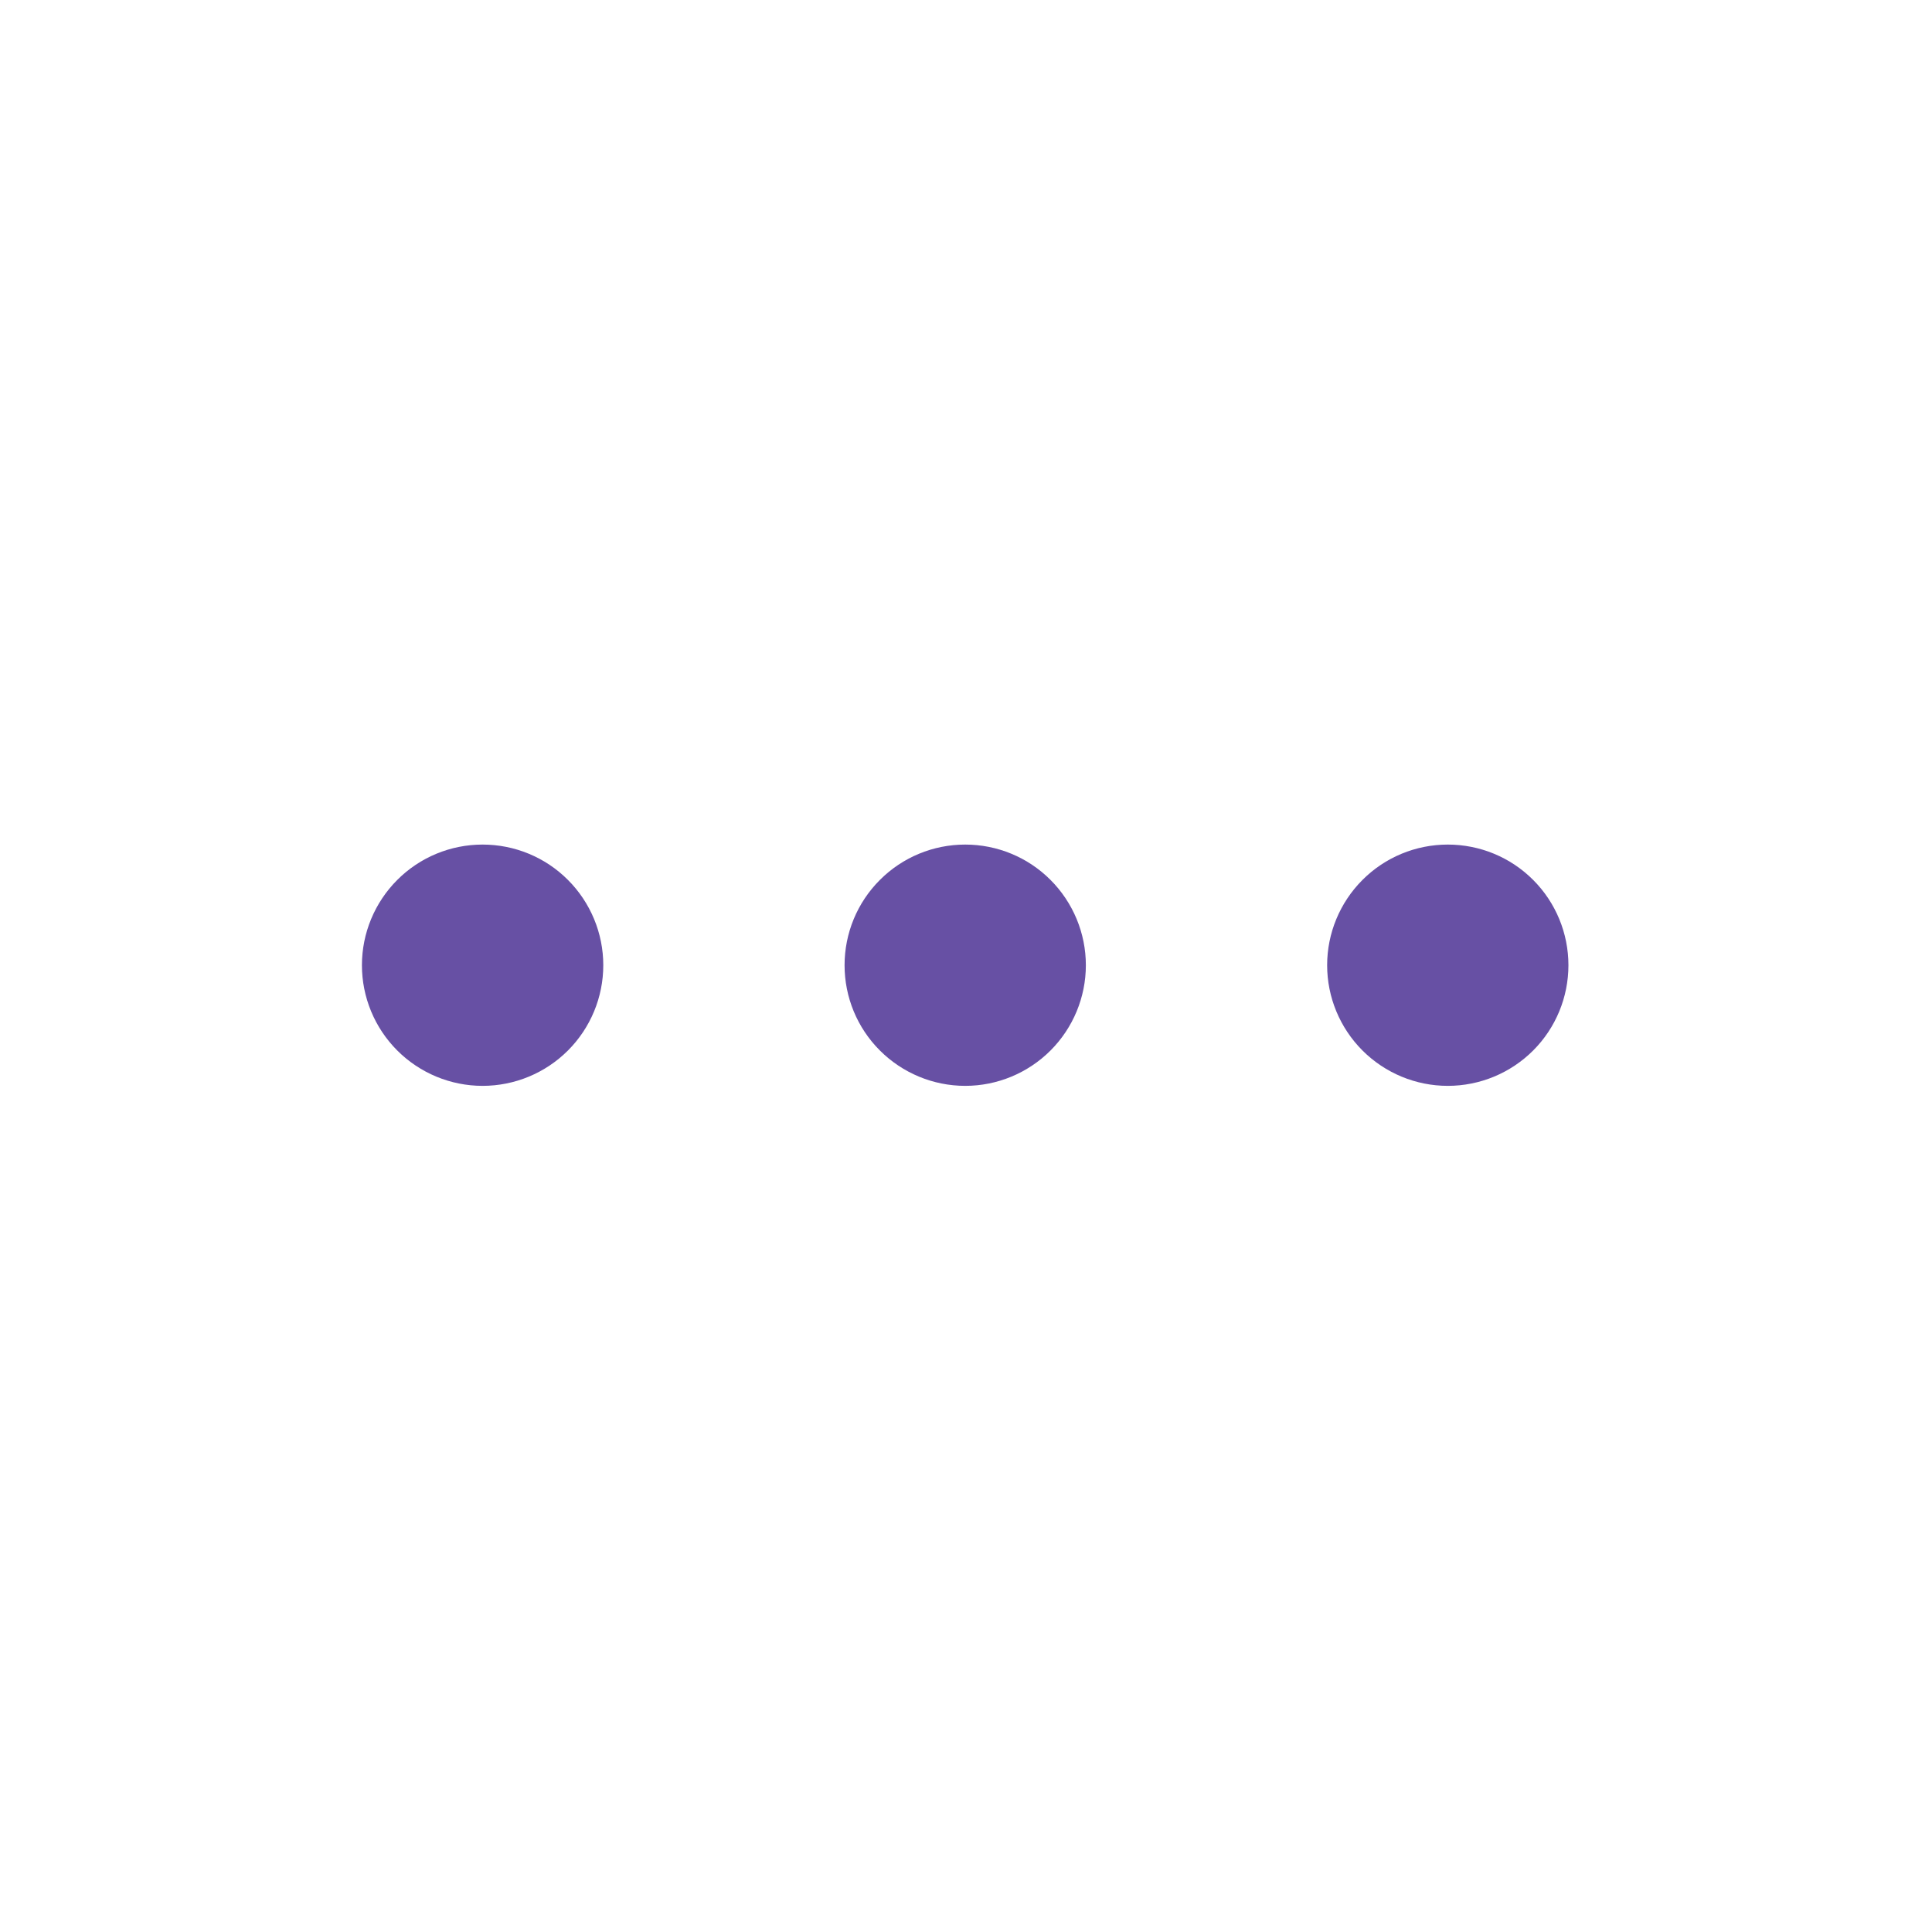 <svg width="27" height="27" viewBox="0 0 27 27" fill="none" xmlns="http://www.w3.org/2000/svg">
<path d="M6.744 11.803C6.297 11.803 5.868 11.98 5.552 12.297C5.236 12.613 5.058 13.042 5.058 13.489C5.058 13.936 5.236 14.365 5.552 14.681C5.868 14.997 6.297 15.175 6.744 15.175C7.192 15.175 7.621 14.997 7.937 14.681C8.253 14.365 8.431 13.936 8.431 13.489C8.431 13.042 8.253 12.613 7.937 12.297C7.621 11.98 7.192 11.803 6.744 11.803ZM11.803 13.489C11.803 13.042 11.98 12.613 12.297 12.297C12.613 11.98 13.042 11.803 13.489 11.803C13.936 11.803 14.365 11.98 14.681 12.297C14.997 12.613 15.175 13.042 15.175 13.489C15.175 13.936 14.997 14.365 14.681 14.681C14.365 14.997 13.936 15.175 13.489 15.175C13.042 15.175 12.613 14.997 12.297 14.681C11.98 14.365 11.803 13.936 11.803 13.489ZM18.547 13.489C18.547 13.042 18.725 12.613 19.041 12.297C19.357 11.98 19.786 11.803 20.233 11.803C20.681 11.803 21.11 11.98 21.426 12.297C21.742 12.613 21.919 13.042 21.919 13.489C21.919 13.936 21.742 14.365 21.426 14.681C21.11 14.997 20.681 15.175 20.233 15.175C19.786 15.175 19.357 14.997 19.041 14.681C18.725 14.365 18.547 13.936 18.547 13.489Z" fill="#6750A4"/>
</svg>
